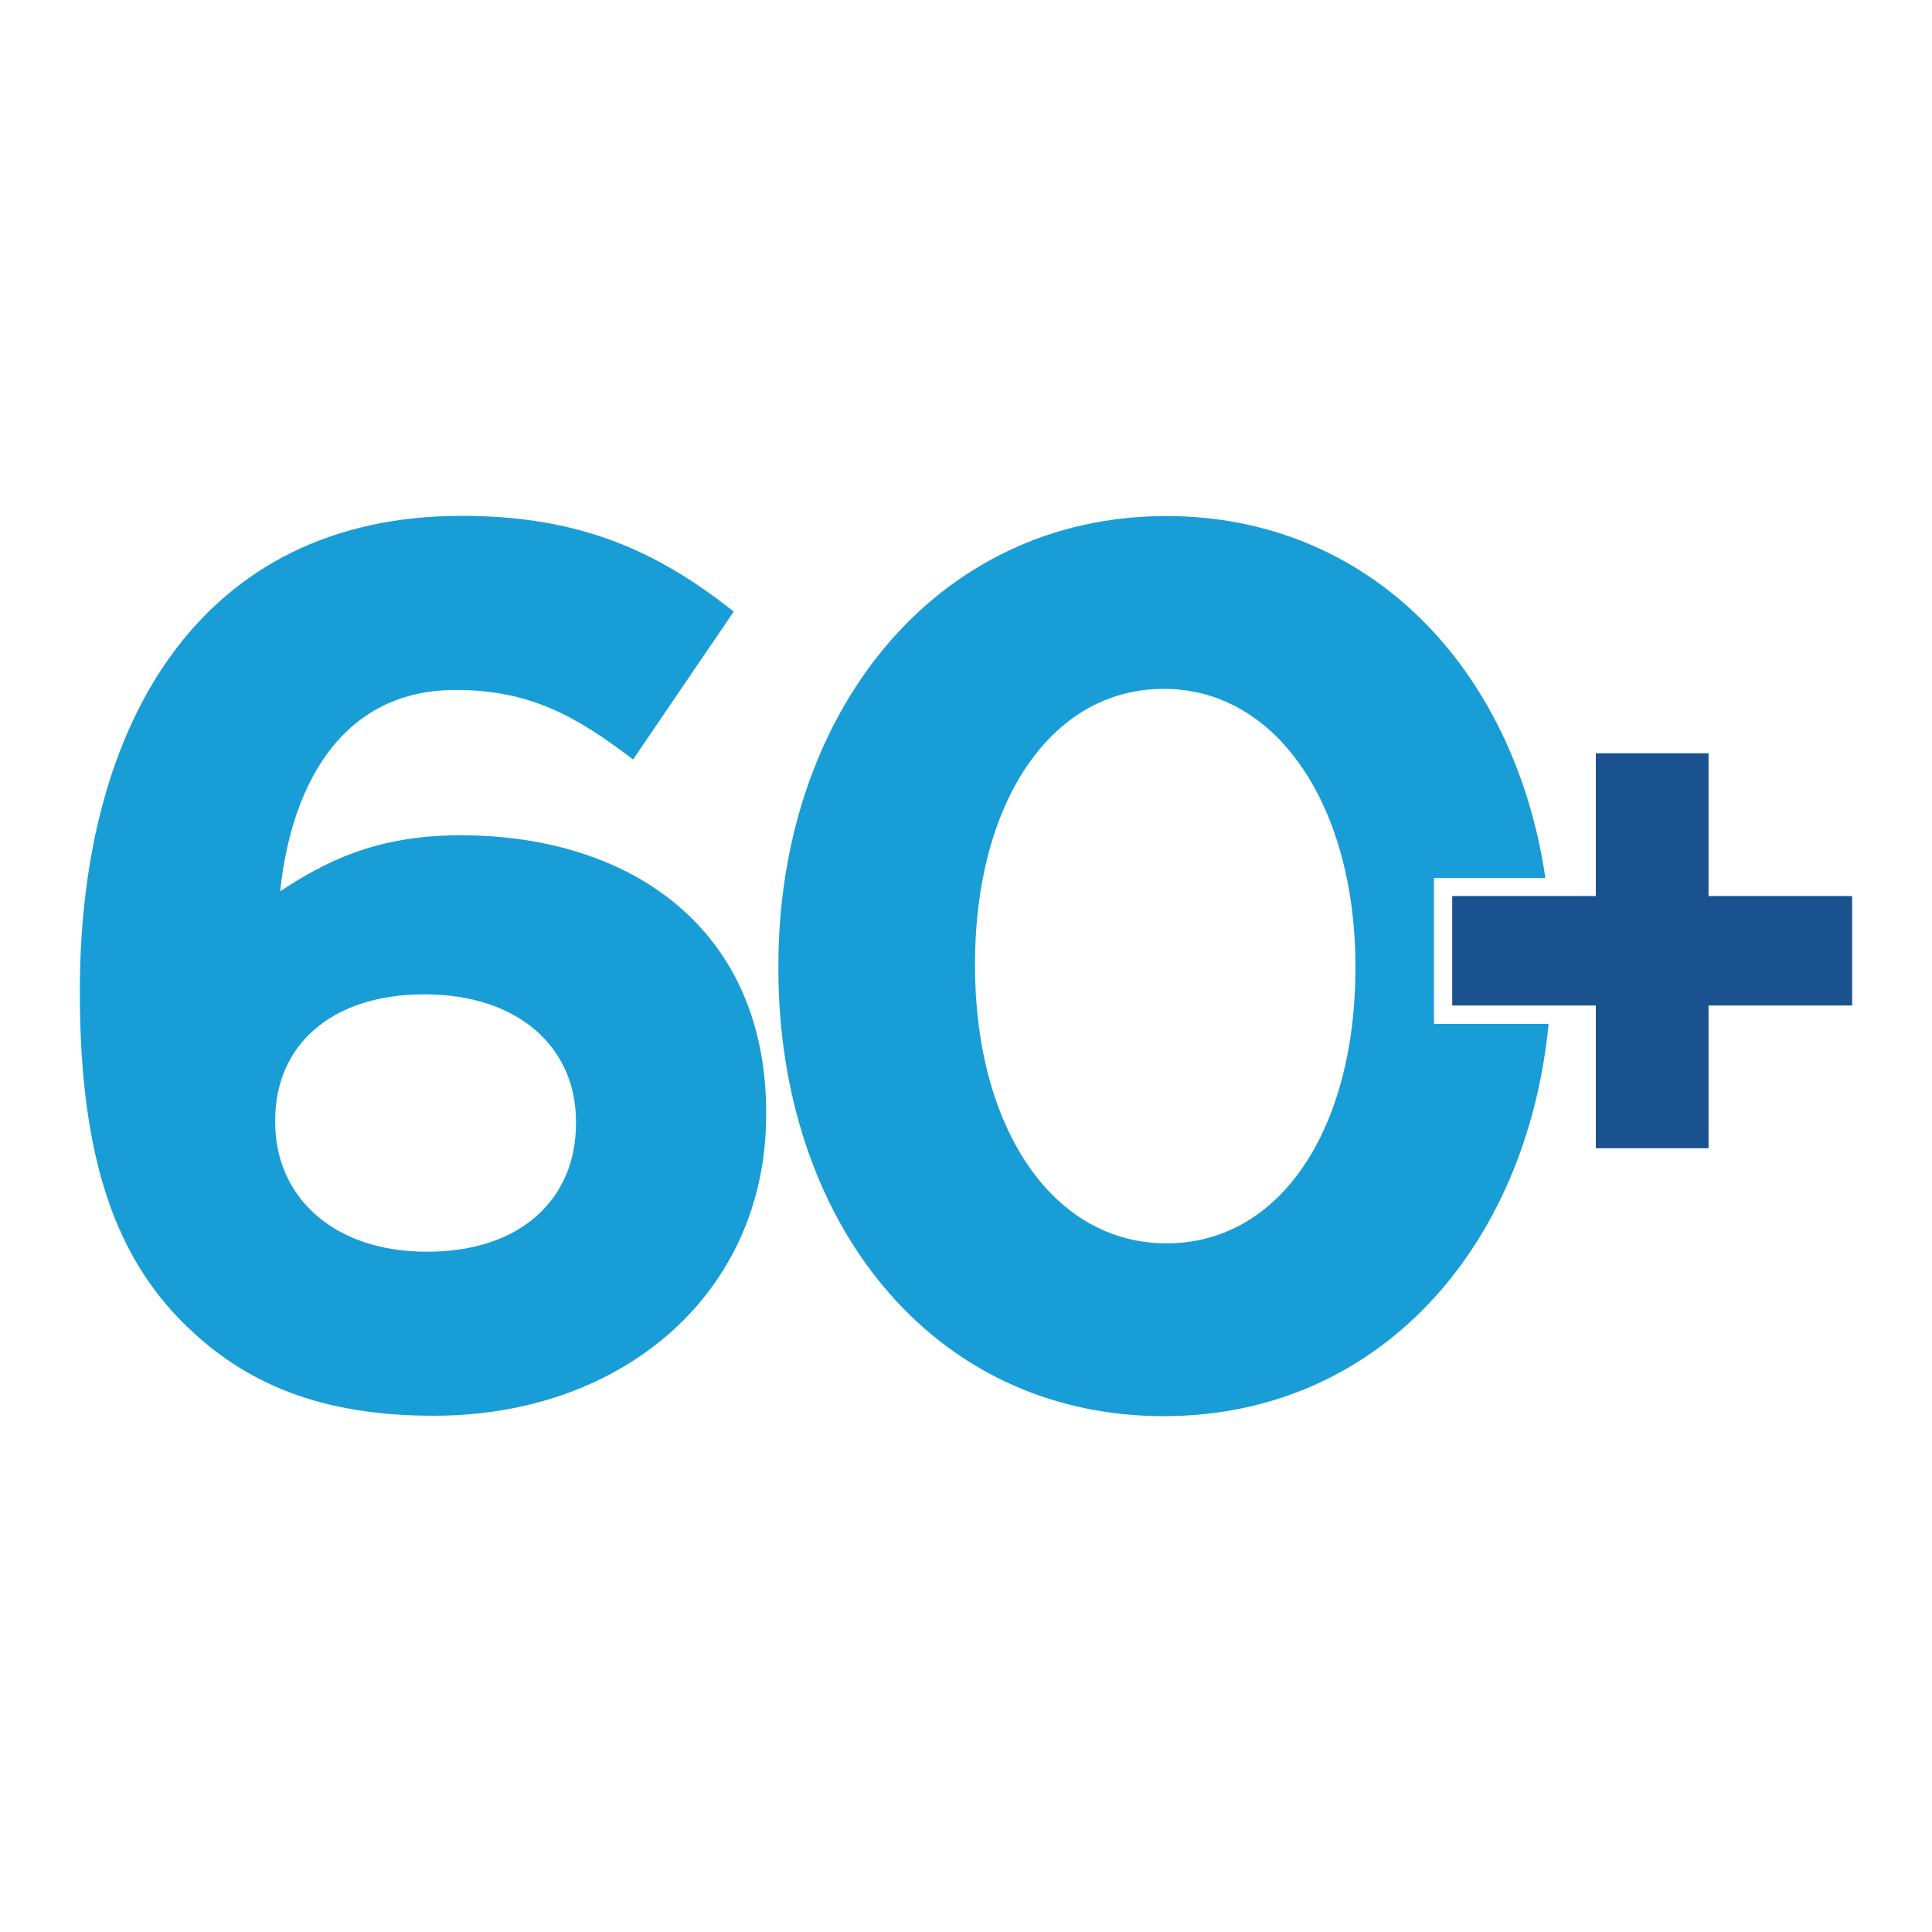 <?xml version="1.0" encoding="utf-8"?>
<!-- Generator: Adobe Illustrator 26.5.0, SVG Export Plug-In . SVG Version: 6.00 Build 0)  -->
<svg version="1.1" id="Layer_1" xmlns="http://www.w3.org/2000/svg" xmlns:xlink="http://www.w3.org/1999/xlink" x="0px" y="0px"
	 viewBox="0 0 90 90" style="enable-background:new 0 0 90 90;" xml:space="preserve">
<style type="text/css">
	.st0{fill:#076061;}
	.st1{fill:#B7BD3E;}
	.st2{fill:#7B9942;}
	.st3{fill:#1A5290;}
	.st4{fill:#199DD6;}
	.st5{fill:#FFFFFF;}
	.st6{fill:#005E62;}
	.st7{fill:#982466;}
	.st8{fill:#611443;}
	.st9{fill:none;}
	.st10{fill:#D0412C;}
	.st11{fill-rule:evenodd;clip-rule:evenodd;fill:#076061;}
	.st12{fill-rule:evenodd;clip-rule:evenodd;fill:#B7BD3E;}
	.st13{fill:#BADAEA;}
	.st14{fill-rule:evenodd;clip-rule:evenodd;fill:#7B9942;}
	.st15{fill-rule:evenodd;clip-rule:evenodd;fill:#FFFFFF;}
	.st16{fill:#116162;}
	.st17{clip-path:url(#SVGID_00000026148315387358610090000003169003137411492534_);}
	.st18{fill:none;stroke:#FFFFFF;stroke-width:0.967;stroke-miterlimit:10;}
	.st19{fill:#7C9A42;}
	.st20{fill:#9C2064;}
	.st21{clip-path:url(#SVGID_00000148655700477520051450000004086177476380080816_);}
	.st22{fill:none;stroke:#FFFFFF;stroke-width:0.942;stroke-miterlimit:10;}
	.st23{clip-path:url(#SVGID_00000116917473525064748420000007320757552924706696_);}
</style>
<g>
	<path class="st4" d="M8.53,61.62c-2.95-2.95-4.81-7.3-4.81-15.35v-0.12c0-12.51,5.67-22.12,17.78-22.12c5.5,0,9.09,1.62,12.68,4.46
		l-4.69,6.89c-2.66-2.03-4.81-3.24-8.28-3.24c-5.04,0-7.59,4.05-8.16,9.38c2.03-1.33,4.4-2.61,8.4-2.61
		c8.05,0,14.24,4.46,14.24,12.91v0.12c0,8.28-6.66,14.01-15.46,14.01C14.96,65.96,11.37,64.46,8.53,61.62z M26.83,52.35v-0.12
		c0-3.42-2.66-5.91-7.06-5.91s-6.95,2.43-6.95,5.85v0.12c0,3.42,2.66,6.02,7.06,6.02C24.28,58.32,26.83,55.83,26.83,52.35z"/>
	<g>
		<path class="st3" d="M74.34,46.84h-6.69v-5.1h6.69v-6.65h5.25v6.65h6.69v5.1h-6.69v6.65h-5.25V46.84z"/>
	</g>
	<path class="st4" d="M66.8,47.69V40.9h5.19c-1.44-9.76-8.19-16.86-17.66-16.86c-10.77,0-18.07,9.21-18.07,20.96v0.12
		c0,11.75,7.12,20.85,17.95,20.85c9.99,0,16.91-7.83,17.93-18.27H66.8z M63.14,45.12c0,7.35-3.42,12.8-8.8,12.8
		s-8.92-5.5-8.92-12.91v-0.12c0-7.41,3.47-12.8,8.8-12.8c5.33,0,8.92,5.56,8.92,12.91V45.12z"/>
</g>
</svg>

